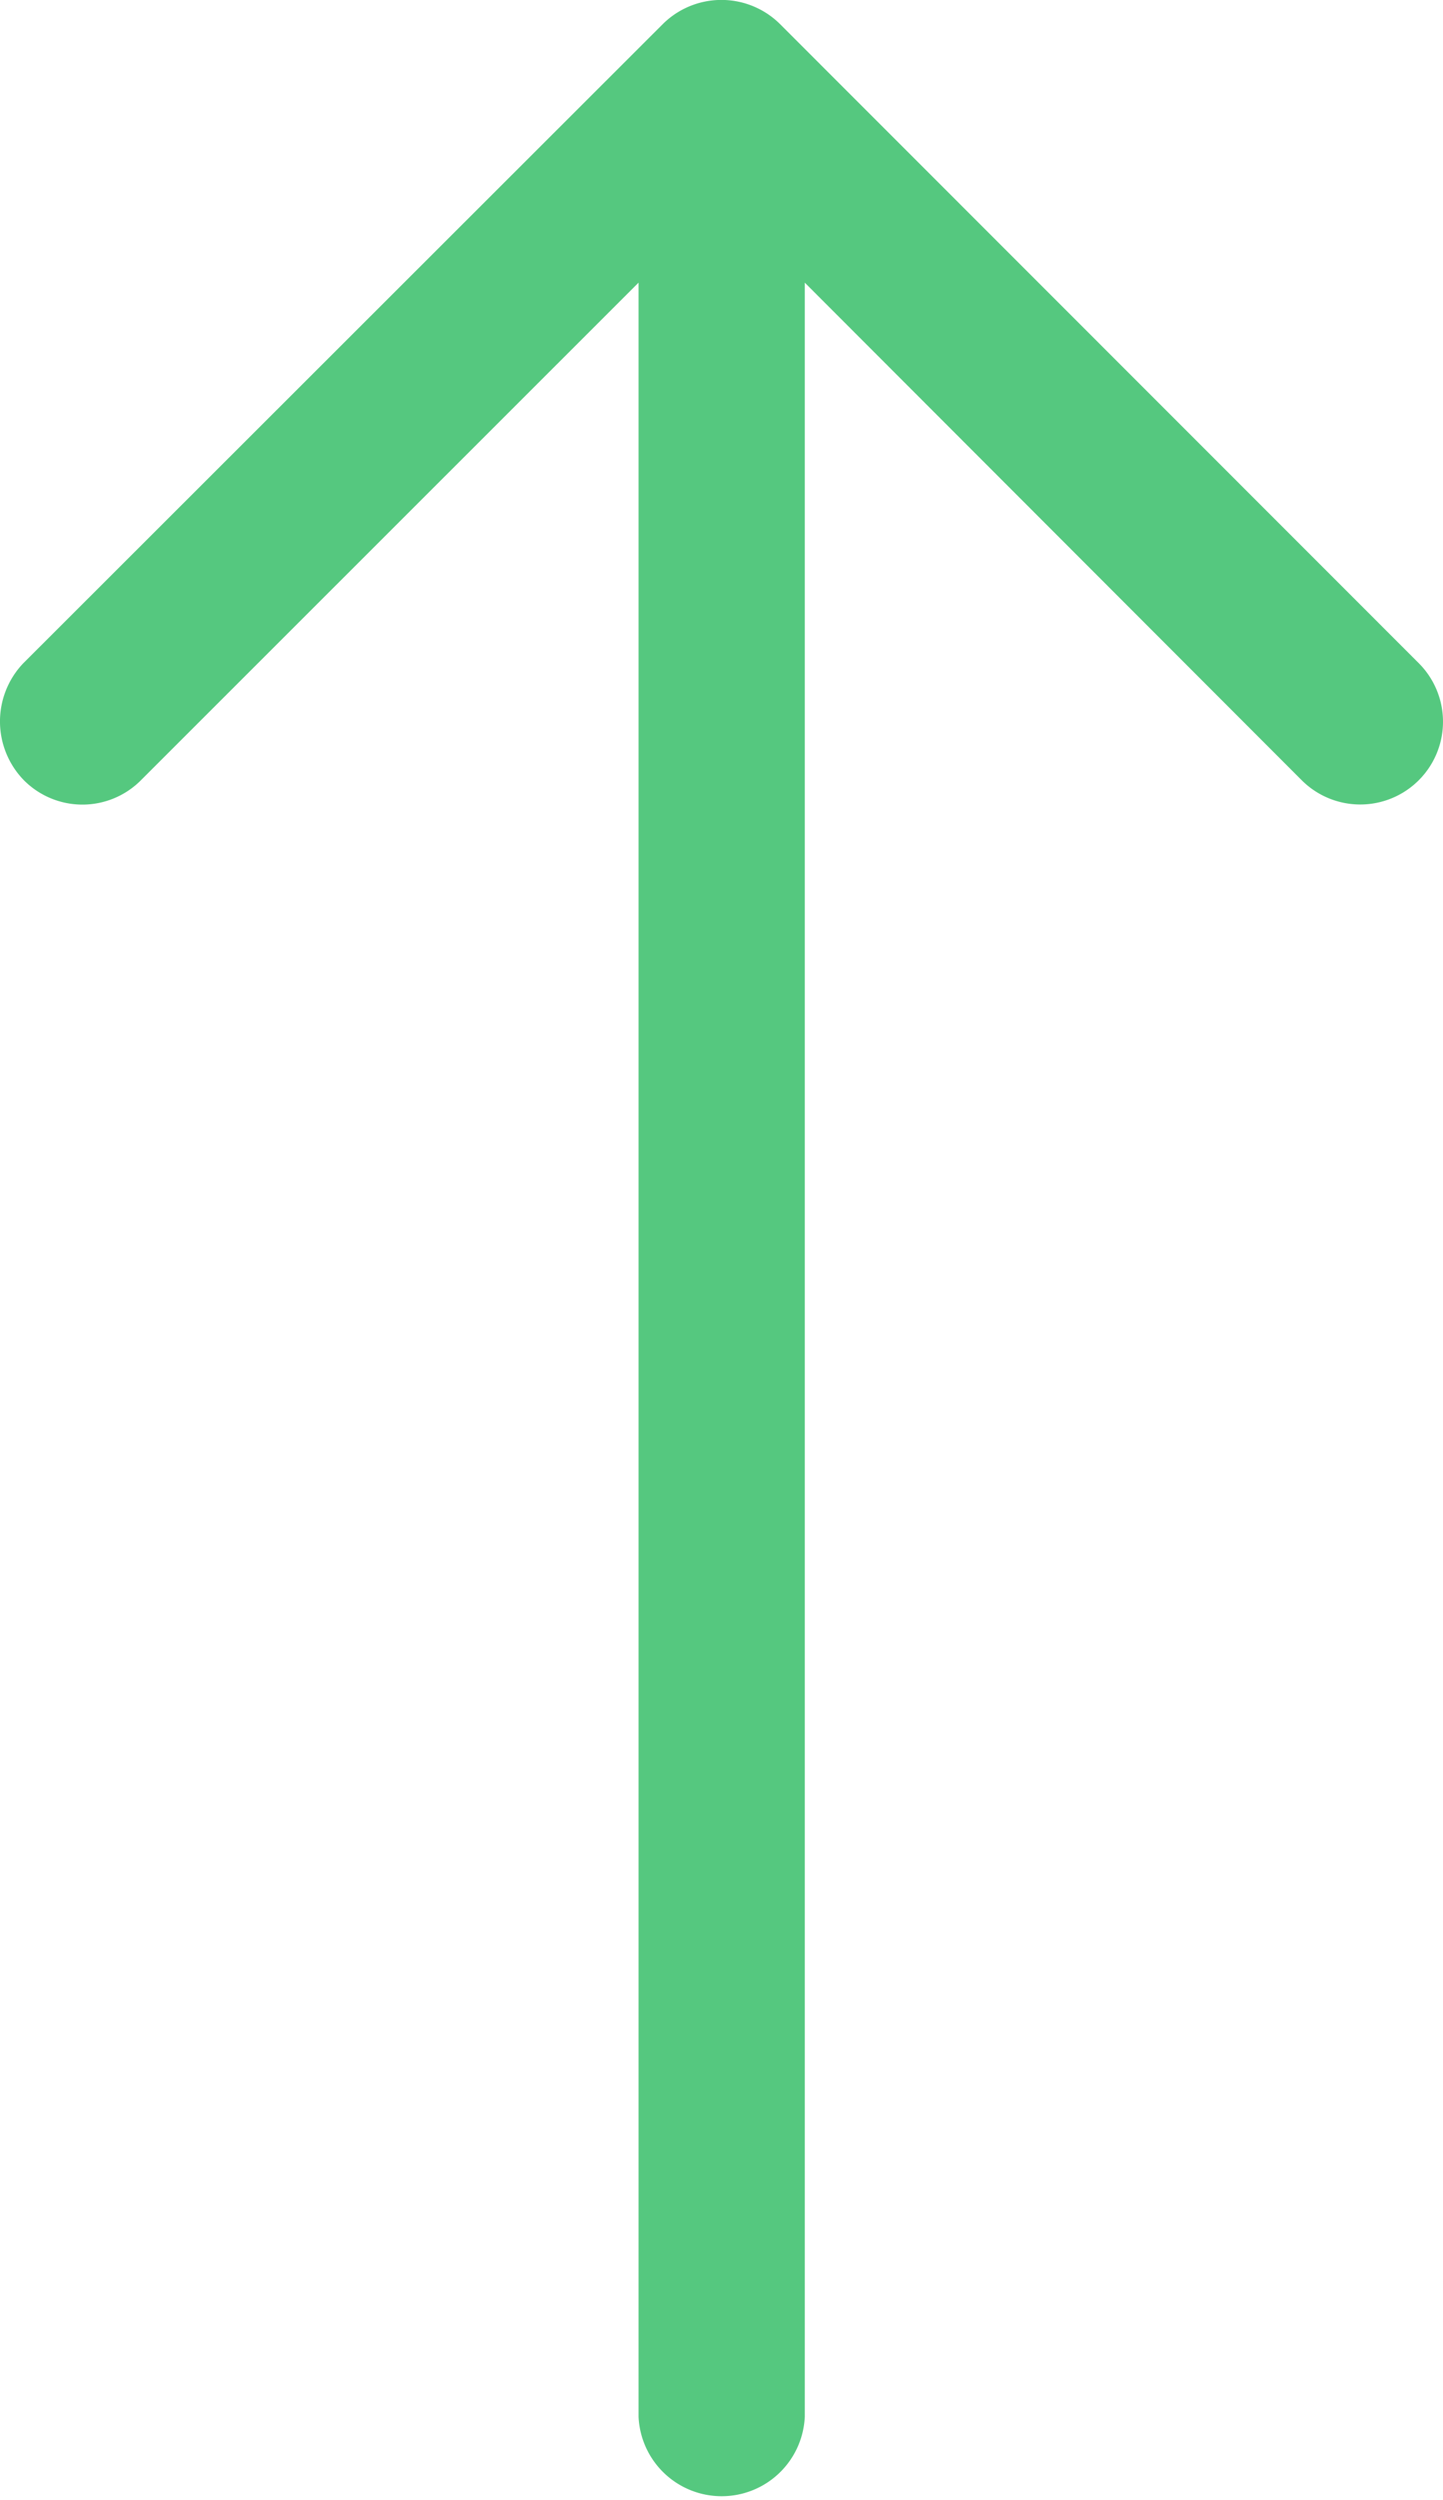 <svg xmlns="http://www.w3.org/2000/svg" width="8.273" height="14.329" viewBox="0 0 8.273 14.329">
  <g id="sort-1" transform="translate(8.273 18.329) rotate(180)">
    <g id="Group_284" data-name="Group 284" transform="translate(0 0)">
      <path id="Path_2068" data-name="Path 2068" d="M8.136,22.057a.473.473,0,0,0-.671,0L4.612,24.909V12.677a.477.477,0,0,0-.953,0V24.909L.81,22.057a.474.474,0,1,0-.671.671L3.8,26.39a.477.477,0,0,0,.674,0L8.14,22.727A.483.483,0,0,0,8.136,22.057Z" transform="translate(0 -8.2)" fill="#55c87f"/>
    </g>
  </g>
</svg>

